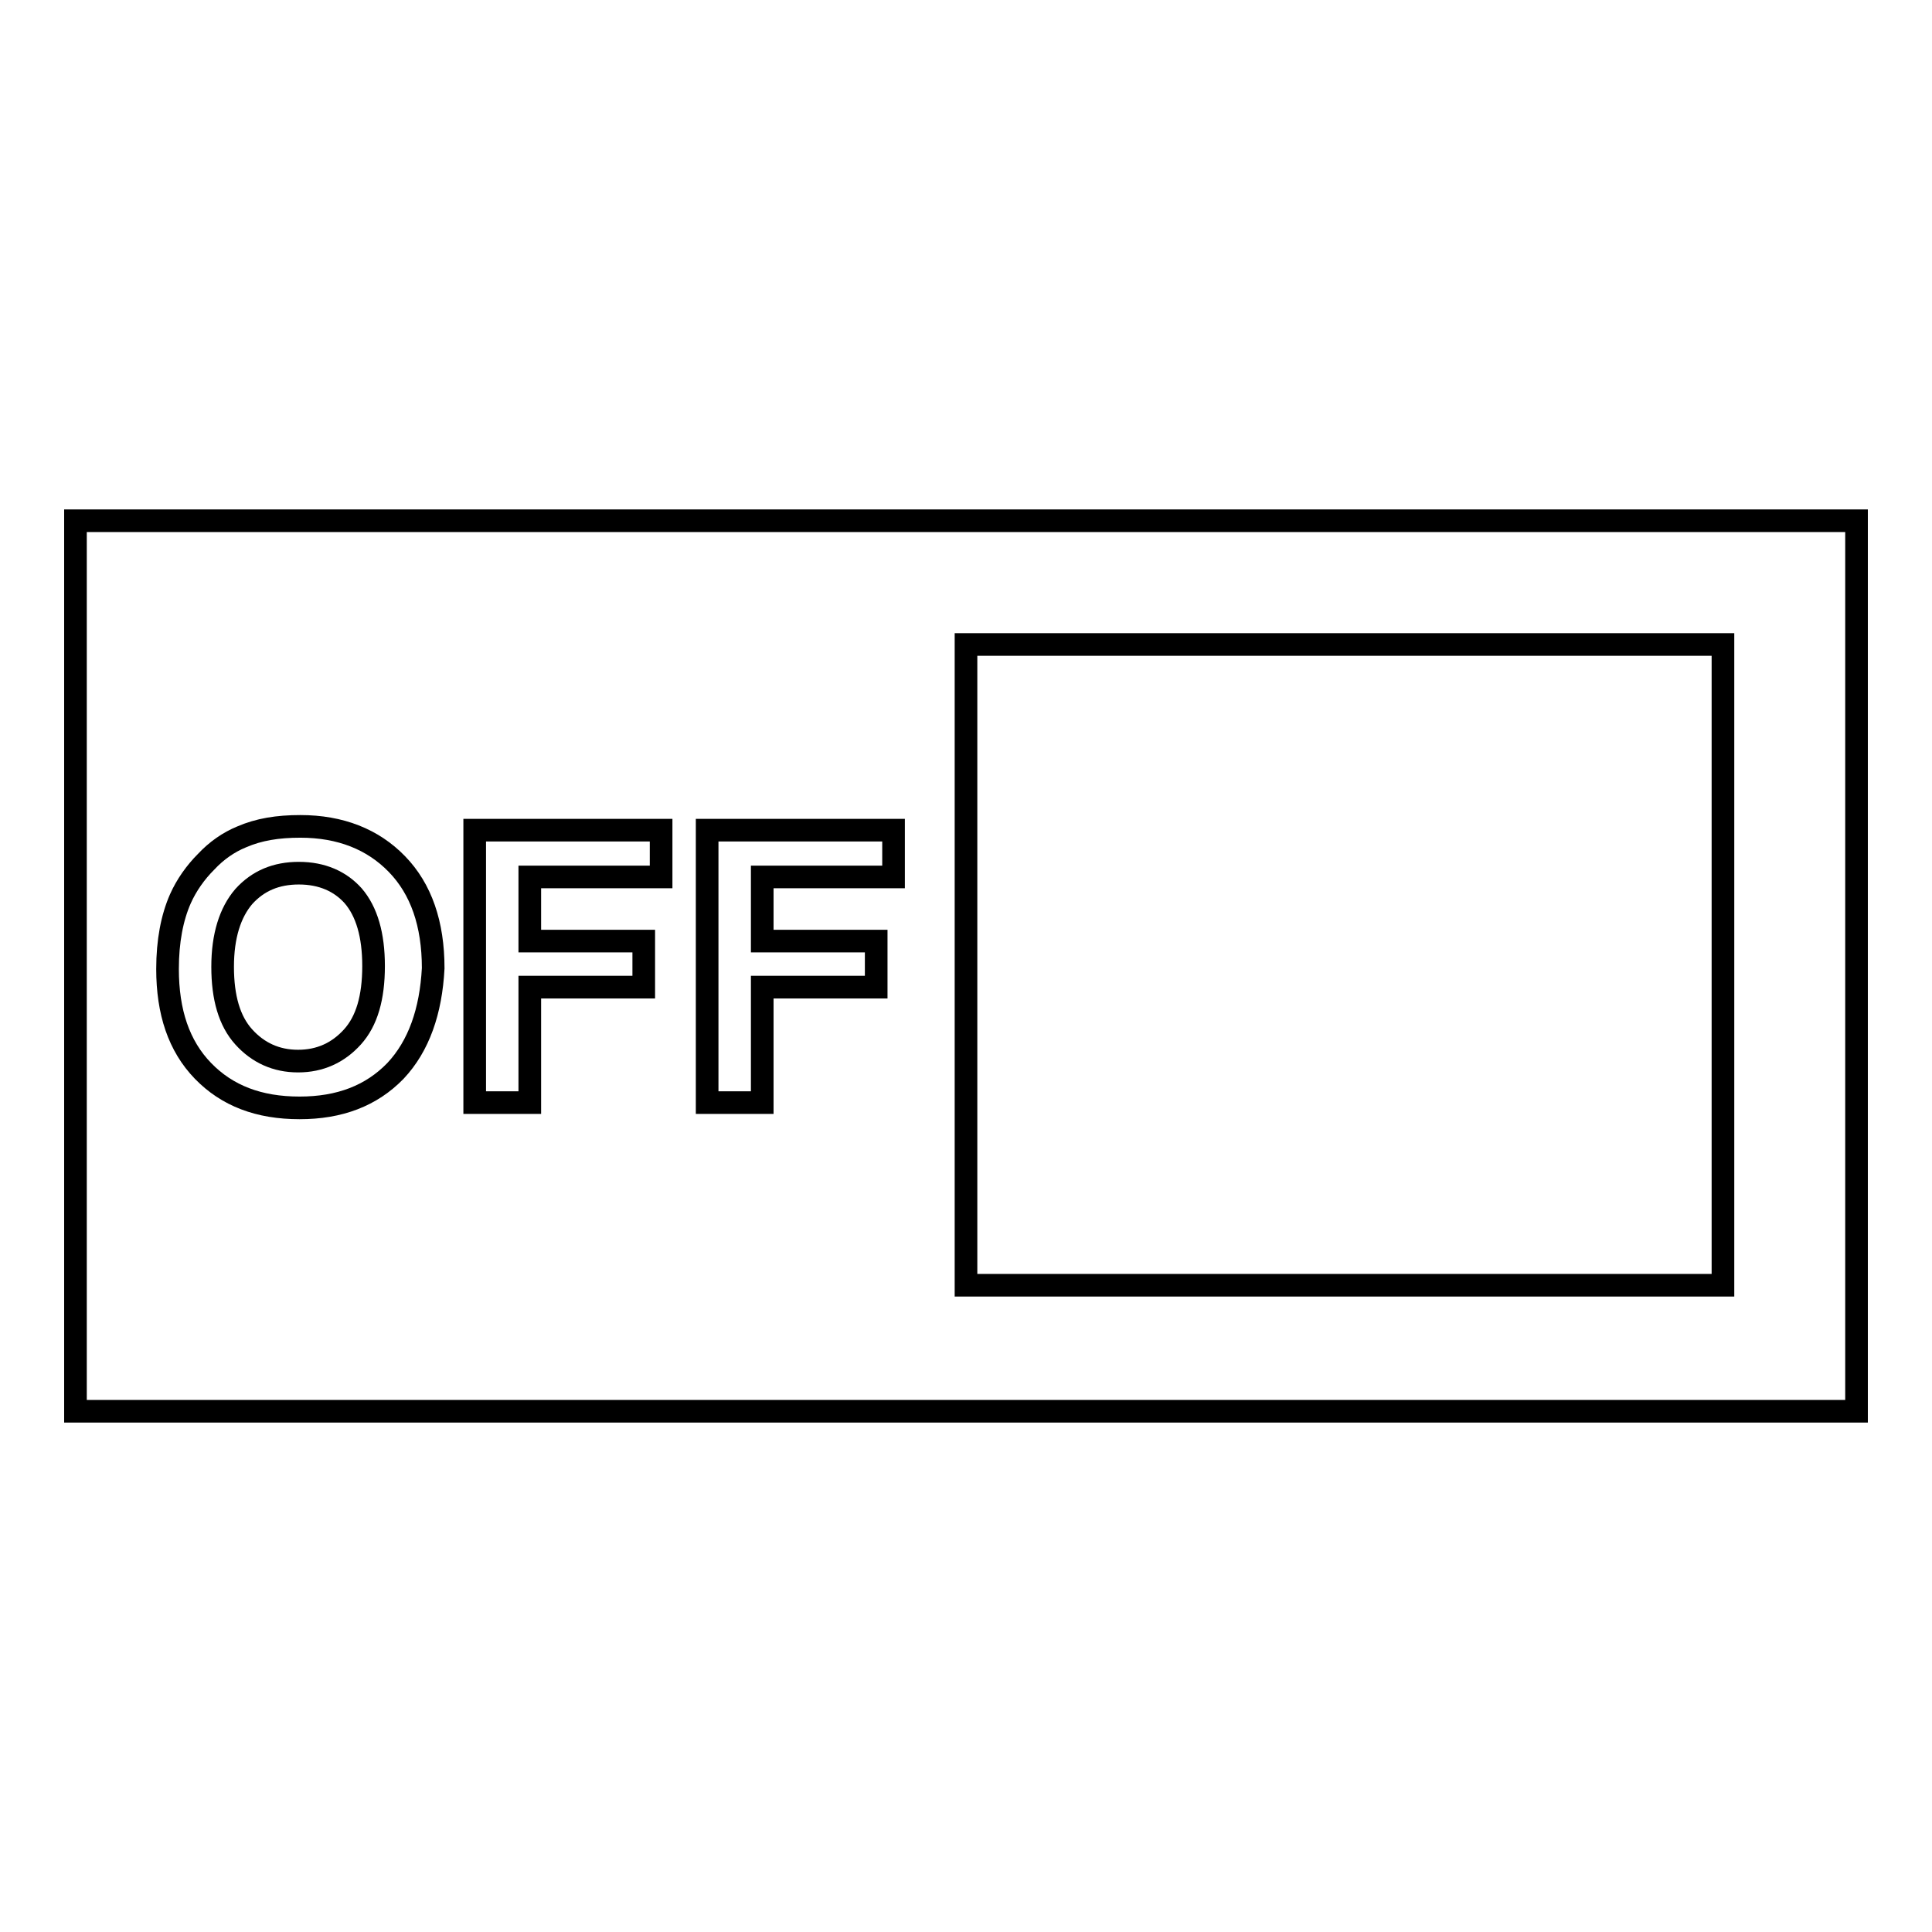 <?xml version="1.0" encoding="utf-8"?>
<!-- Svg Vector Icons : http://www.onlinewebfonts.com/icon -->
<!DOCTYPE svg PUBLIC "-//W3C//DTD SVG 1.1//EN" "http://www.w3.org/Graphics/SVG/1.1/DTD/svg11.dtd">
<svg version="1.1" xmlns="http://www.w3.org/2000/svg" xmlns:xlink="http://www.w3.org/1999/xlink" x="0px" y="0px" viewBox="0 0 256 256" enable-background="new 0 0 256 256" xml:space="preserve">
<g><g><path stroke-width="3" fill-opacity="0" stroke="#000000"  d="M39.6,115.7c-3,0-5.4,1-7.3,3.1c-1.8,2.1-2.8,5.2-2.8,9.3c0,4.1,0.9,7.2,2.8,9.3c1.9,2.1,4.3,3.2,7.2,3.2c2.9,0,5.3-1.1,7.2-3.2c1.9-2.1,2.8-5.2,2.8-9.4c0-4.1-0.9-7.2-2.7-9.3C45.1,116.8,42.7,115.7,39.6,115.7z"/><path stroke-width="3" fill-opacity="0" stroke="#000000"  d="M10,69v118h236V69H10z M52.4,141.9c-3.2,3.3-7.4,4.9-12.7,4.9c-5.4,0-9.6-1.6-12.8-4.9c-3.2-3.3-4.7-7.8-4.7-13.5c0-3.7,0.6-6.8,1.7-9.3c0.8-1.8,2-3.5,3.4-4.9c1.4-1.5,3-2.6,4.7-3.3c2.3-1,4.8-1.4,7.8-1.4c5.3,0,9.6,1.7,12.8,5c3.2,3.3,4.8,7.9,4.8,13.8C57.1,134,55.5,138.6,52.4,141.9z M87.6,116.2H70.2v8.5h15.1v6.1H70.2v15.3h-7.3v-36.1h24.7L87.6,116.2L87.6,116.2z M118.4,116.2H101v8.5h15.1v6.1H101v15.3h-7.3v-36.1h24.7L118.4,116.2L118.4,116.2L118.4,116.2z M128,170.3V85.4h100.3v84.9H128L128,170.3z"/></g></g>
</svg>